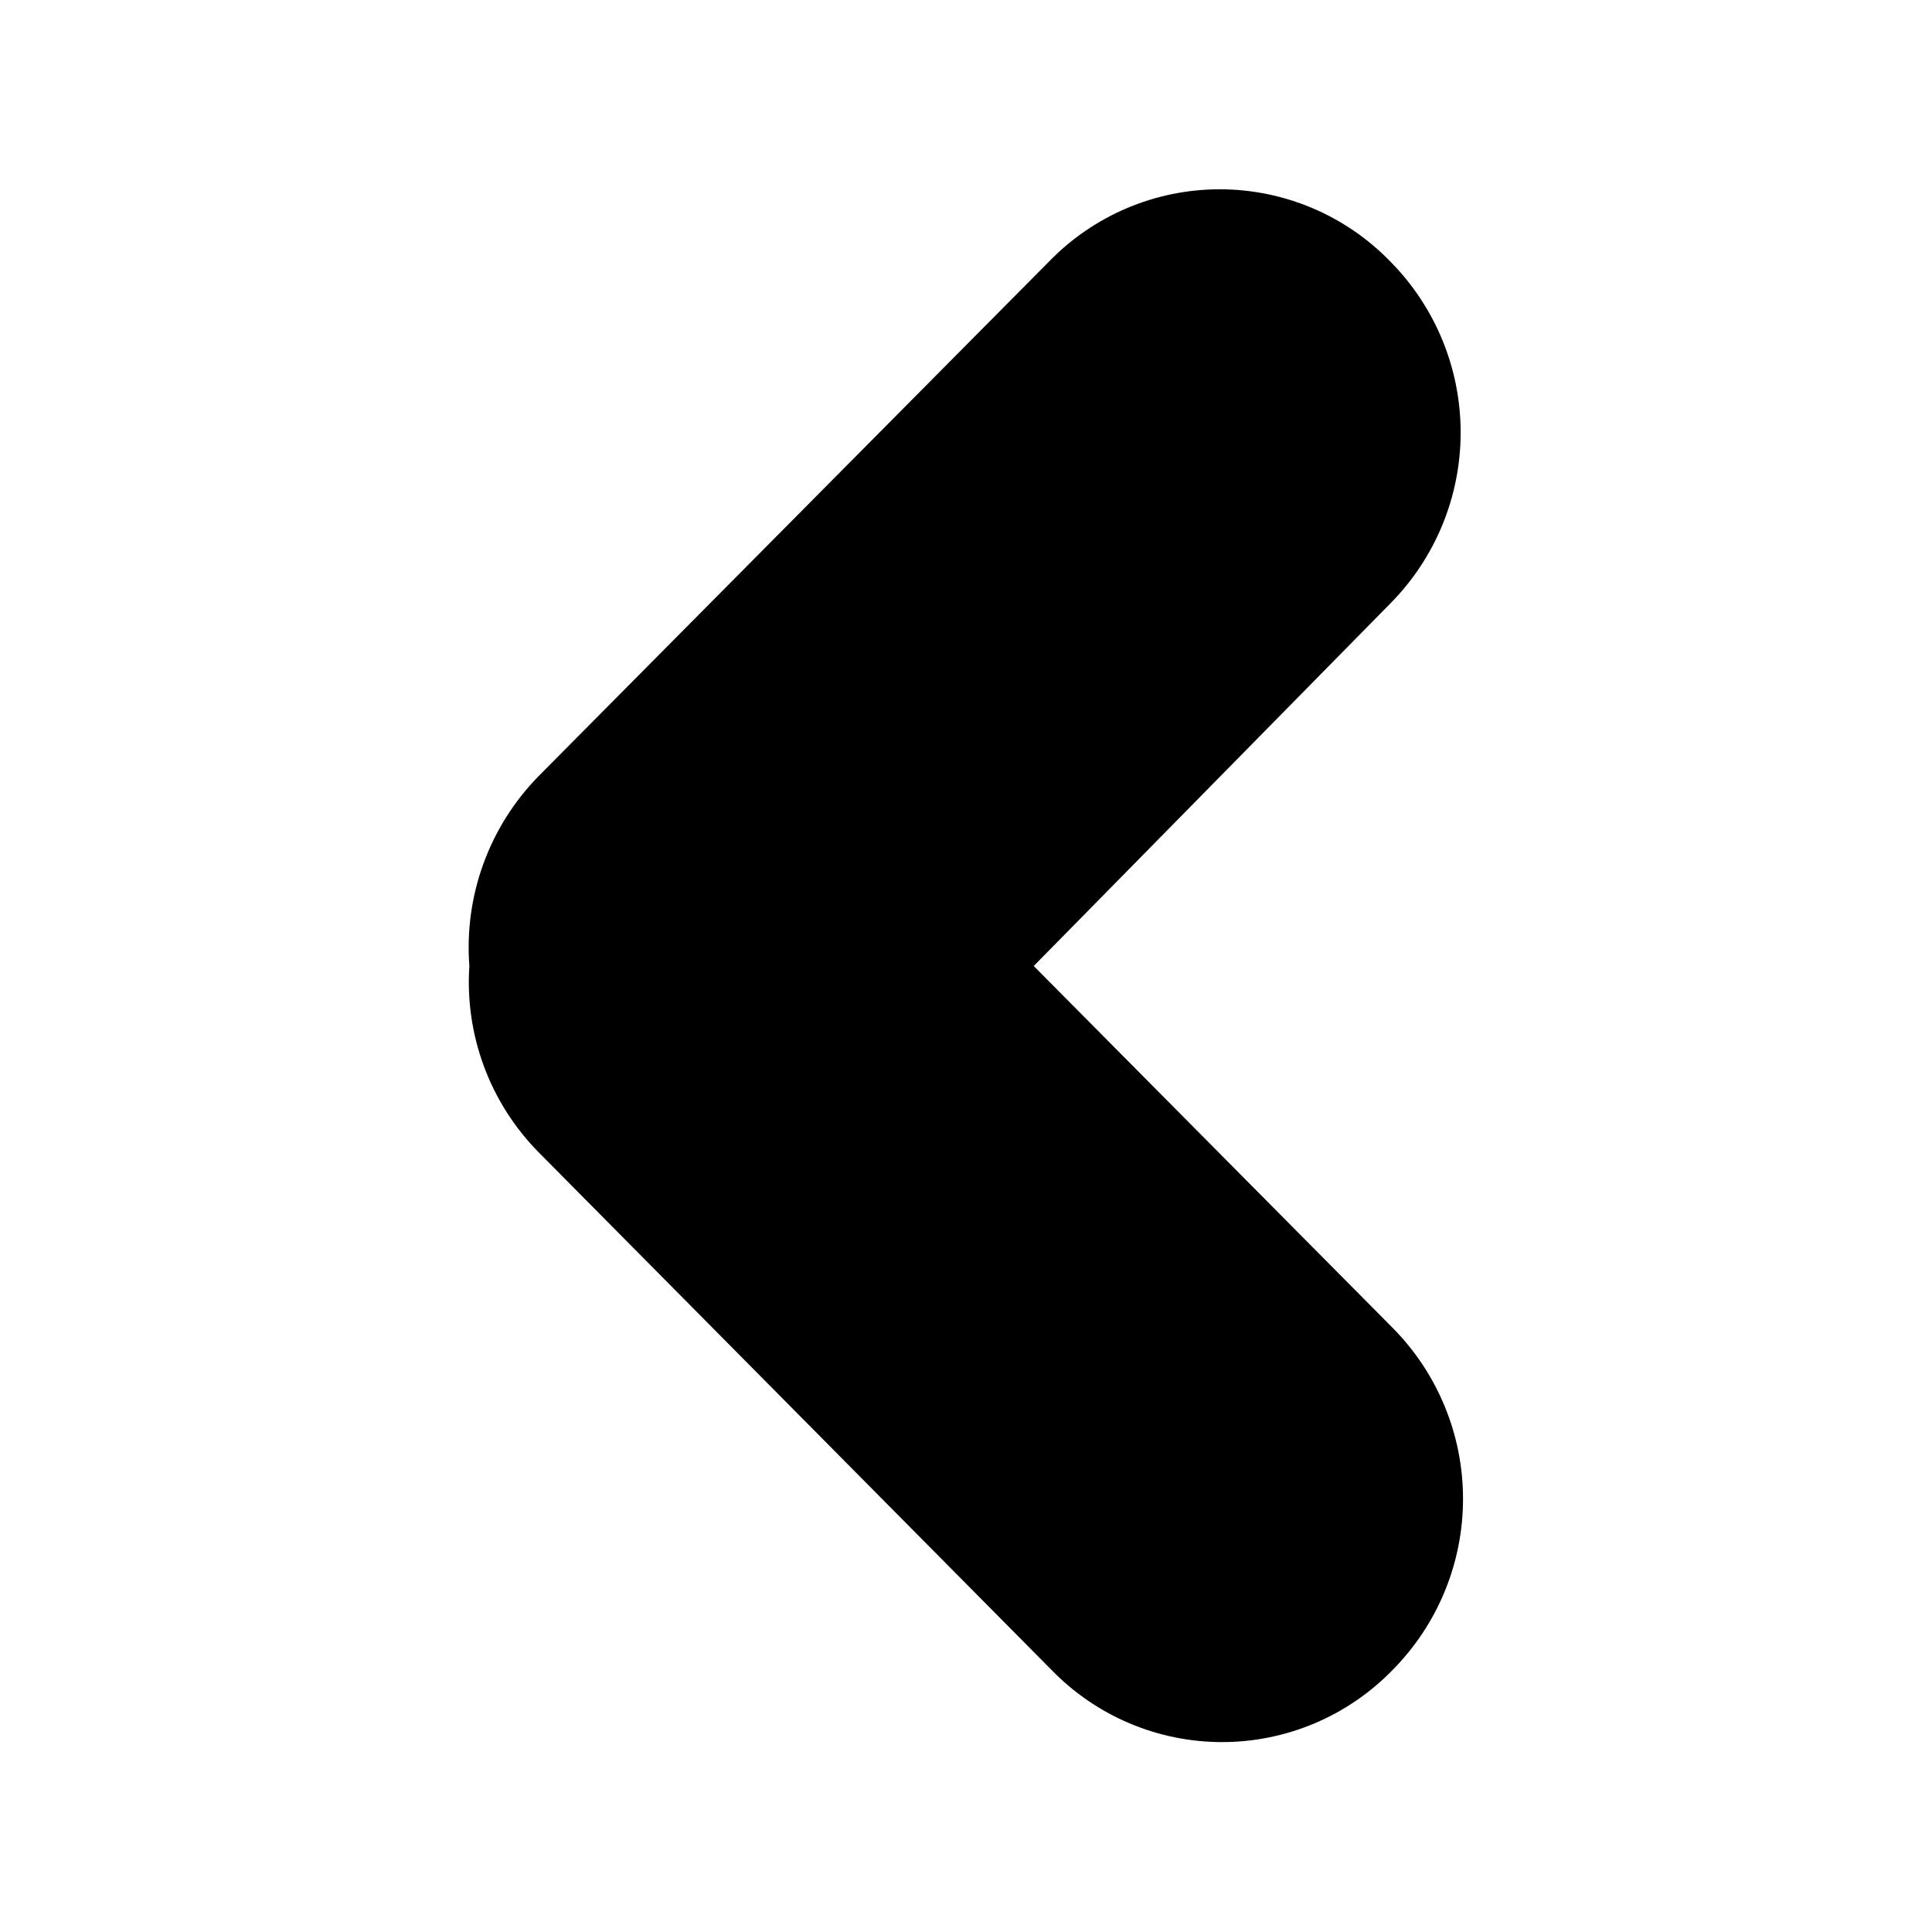 <?xml version="1.0" encoding="UTF-8"?>
<!-- Uploaded to: ICON Repo, www.svgrepo.com, Generator: ICON Repo Mixer Tools -->
<svg fill="#000000" width="800px" height="800px" version="1.1" viewBox="144 144 512 512" xmlns="http://www.w3.org/2000/svg">
 <path d="m417.95 400 94.465-96.039c11.961-12.062 18.672-28.359 18.672-45.344 0-16.984-6.711-33.281-18.672-45.344-11.859-12.215-28.16-19.109-45.184-19.109-17.027 0-33.328 6.894-45.188 19.109l-135.24 136.34c-13.121 13.348-19.836 31.715-18.418 50.383-1.223 18.355 5.484 36.355 18.418 49.434l135.87 137.13 0.004 0.004c11.859 12.215 28.156 19.109 45.184 19.109 17.027 0 33.324-6.894 45.184-19.109 11.961-12.062 18.672-28.359 18.672-45.344s-6.711-33.281-18.672-45.344z"/>
</svg>